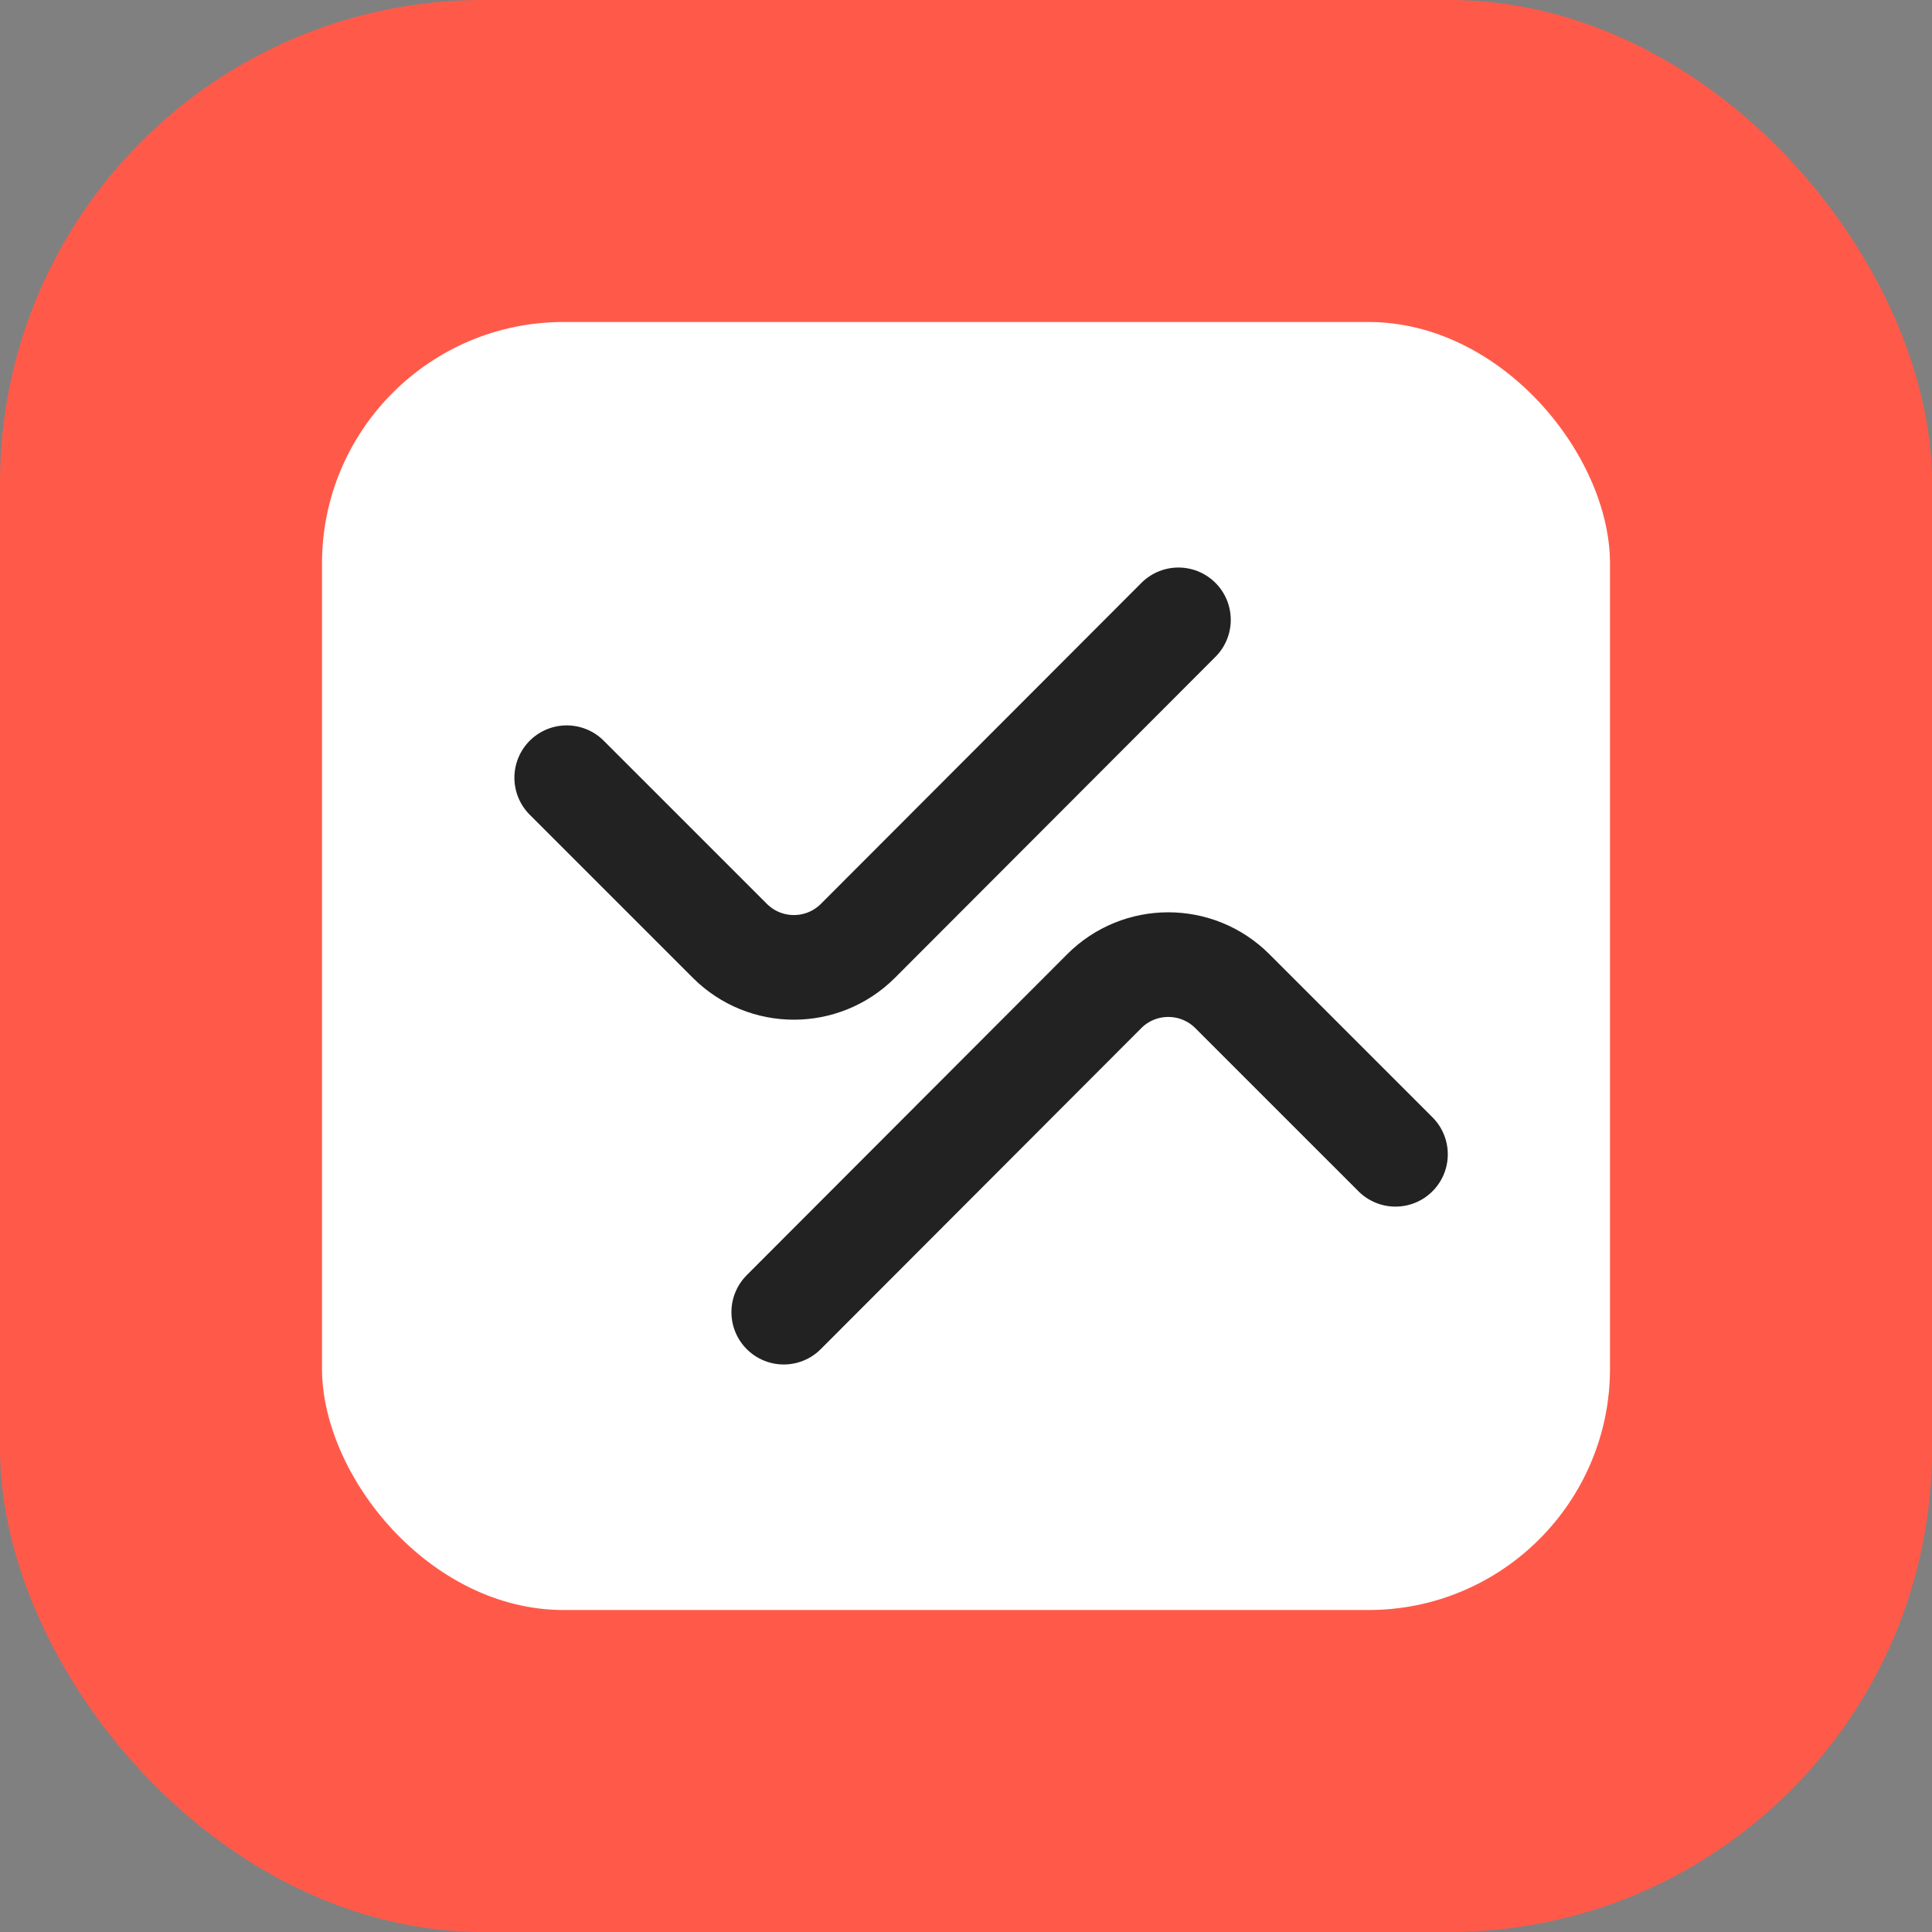 <svg width="24" height="24" viewBox="0 0 24 24" fill="none" xmlns="http://www.w3.org/2000/svg">
<rect x="0" y="0" width="24" height="24" fill="#808080" stroke="none"/>
<rect width="24" height="24" rx="6" fill="#FF5A49"/>
<rect x="4" y="4" width="16" height="16" rx="3" fill="white"/>
<path d="M17.335 14.339L15.309 12.313C14.869 11.873 14.156 11.873 13.717 12.313L9.736 16.3" stroke="#222222" stroke-width="1.3" stroke-linecap="round" stroke-linejoin="round"/>
<path d="M7.04 9.661L9.066 11.687C9.506 12.127 10.218 12.127 10.658 11.687L14.639 7.7" stroke="#222222" stroke-width="1.3" stroke-linecap="round" stroke-linejoin="round"/>
</svg>
